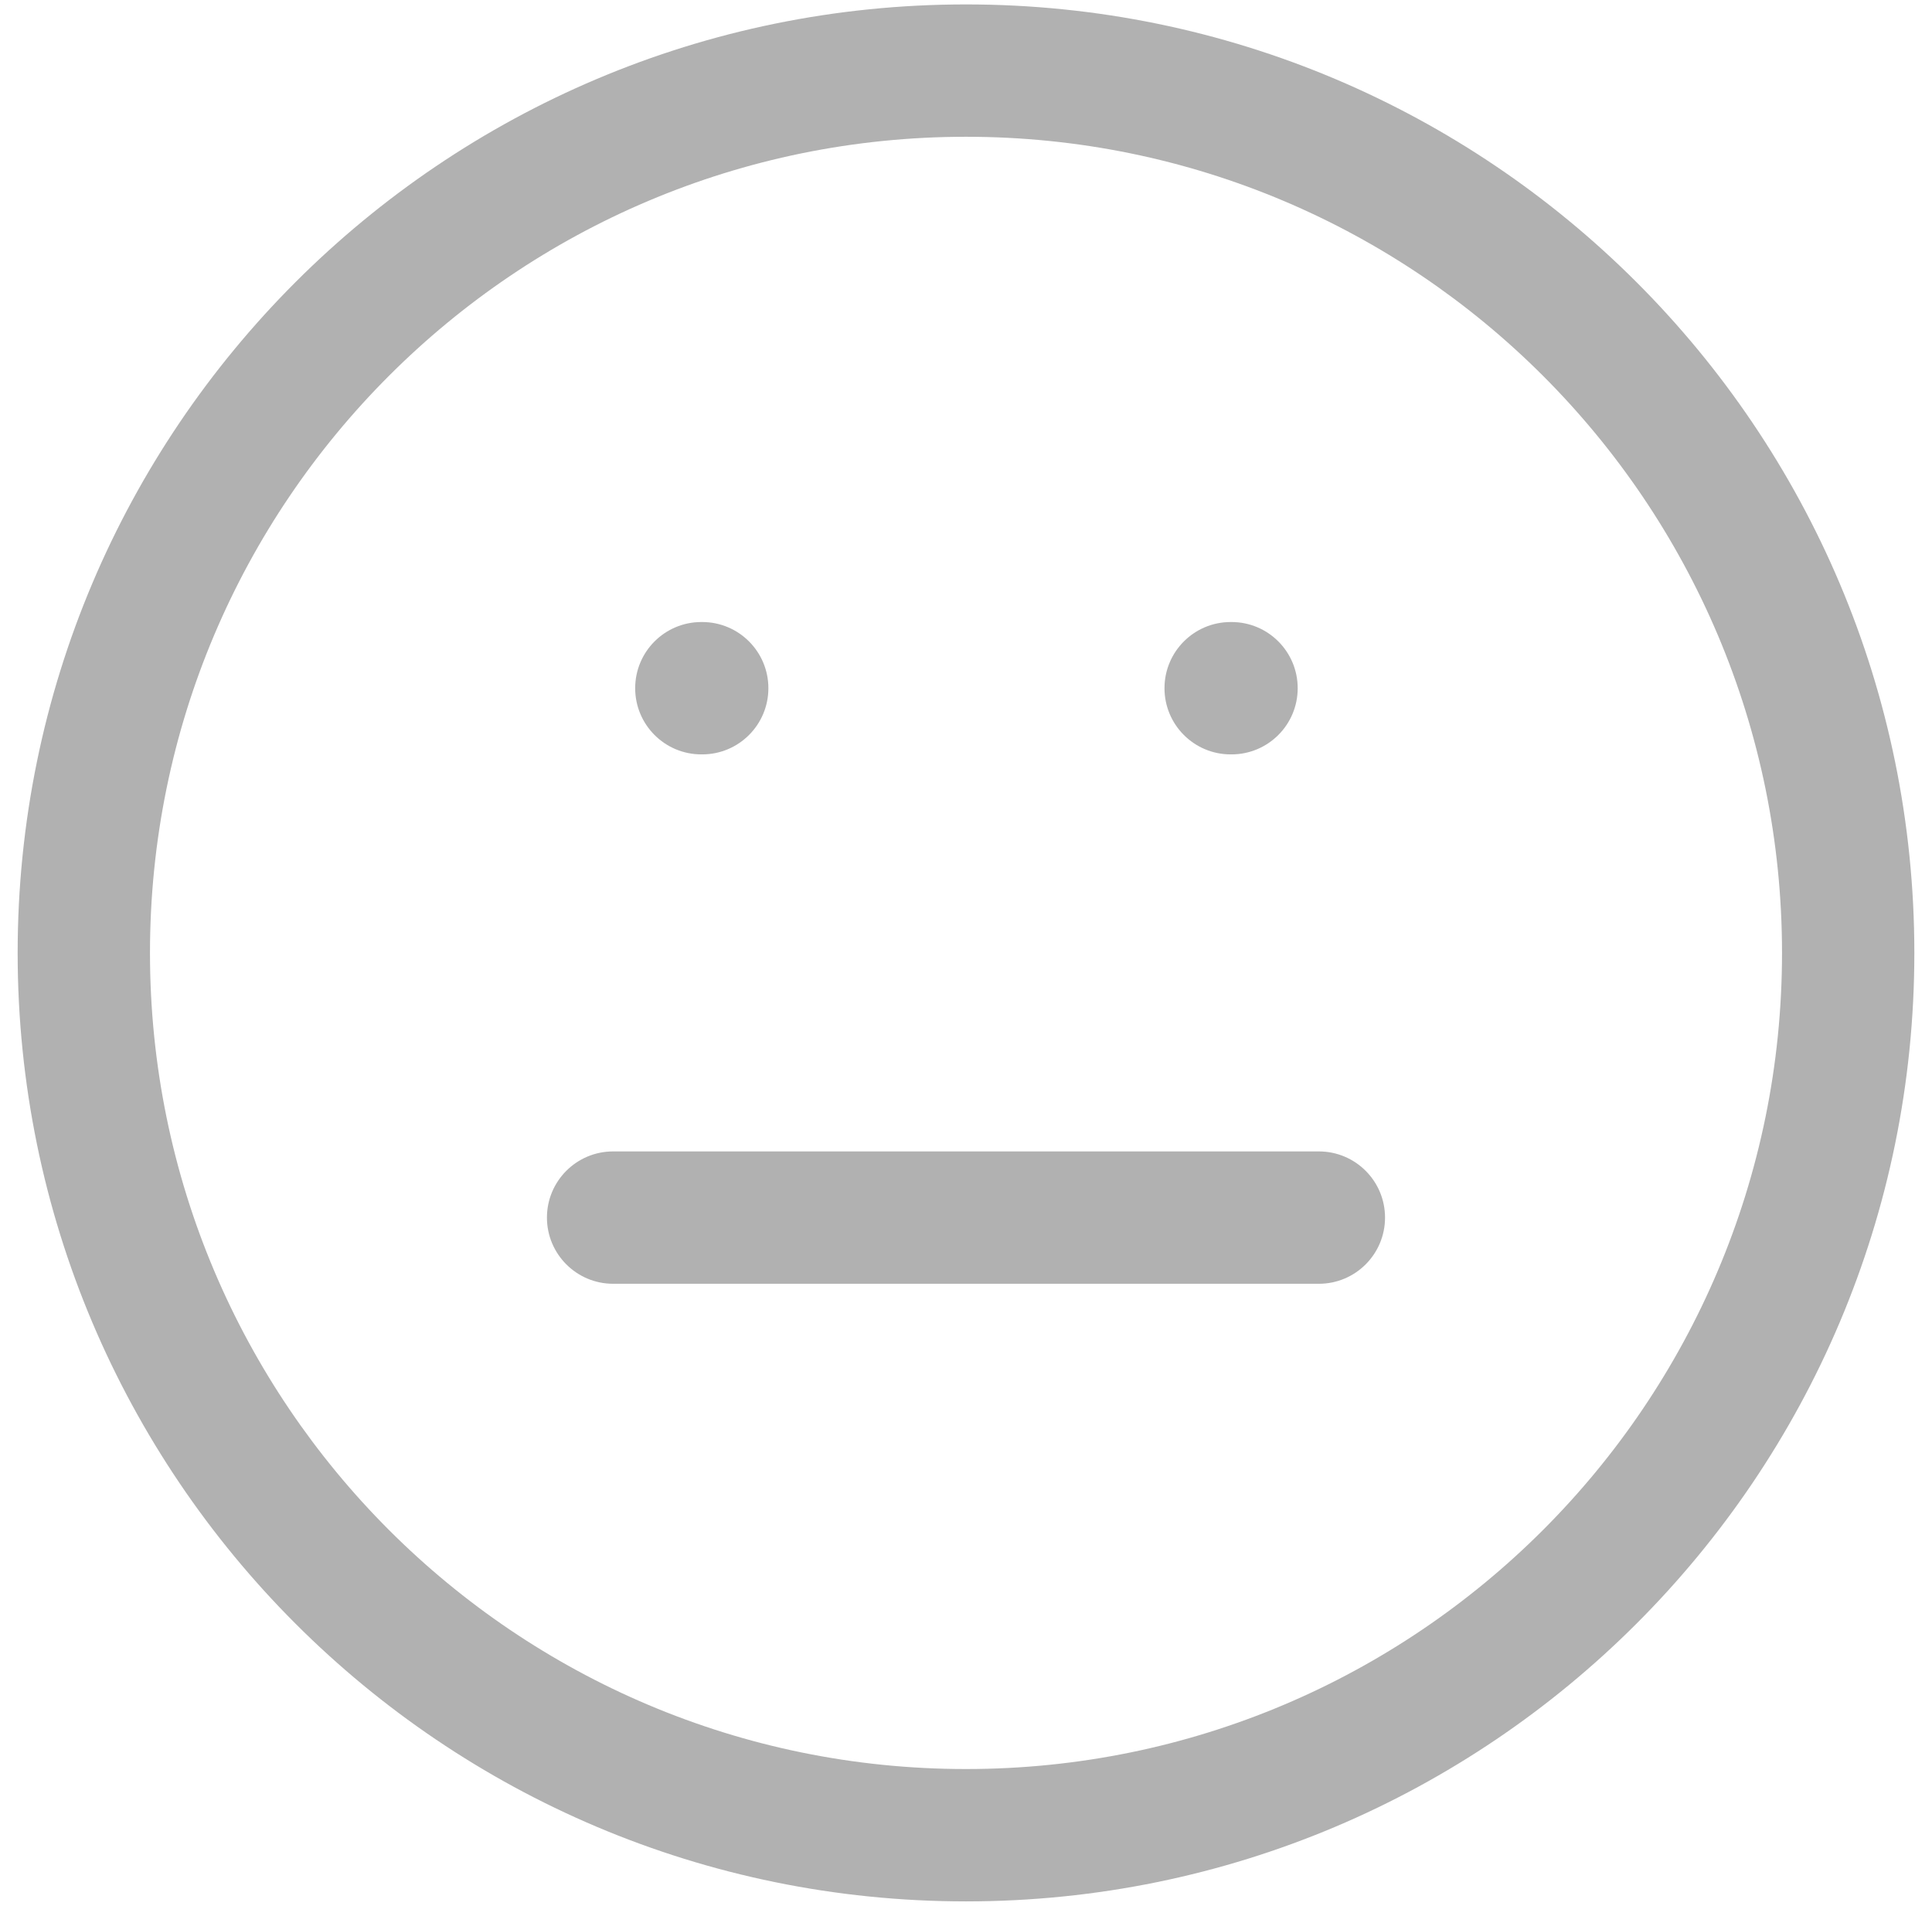 <svg width="73" height="72" viewBox="0 0 73 72" fill="none" xmlns="http://www.w3.org/2000/svg">
<path fill-rule="evenodd" clip-rule="evenodd" d="M36.5 5.167C19.471 5.167 5.667 18.971 5.667 36C5.667 53.029 19.471 66.833 36.5 66.833C53.529 66.833 67.333 53.029 67.333 36C67.333 18.971 53.529 5.167 36.5 5.167ZM0.667 36C0.667 16.21 16.71 0.167 36.5 0.167C56.29 0.167 72.333 16.21 72.333 36C72.333 55.79 56.29 71.833 36.5 71.833C16.71 71.833 0.667 55.79 0.667 36ZM24 26C24 24.619 25.119 23.5 26.5 23.5H26.533C27.914 23.5 29.033 24.619 29.033 26C29.033 27.381 27.914 28.5 26.533 28.5H26.5C25.119 28.5 24 27.381 24 26ZM44 26C44 24.619 45.119 23.5 46.5 23.5H46.533C47.914 23.5 49.033 24.619 49.033 26C49.033 27.381 47.914 28.5 46.533 28.5H46.5C45.119 28.5 44 27.381 44 26ZM20.666 46C20.666 44.619 21.786 43.5 23.166 43.5H49.833C51.214 43.5 52.333 44.619 52.333 46C52.333 47.38 51.214 48.5 49.833 48.5H23.166C21.786 48.5 20.666 47.38 20.666 46Z" fill="#B1B1B1"/>
</svg>

